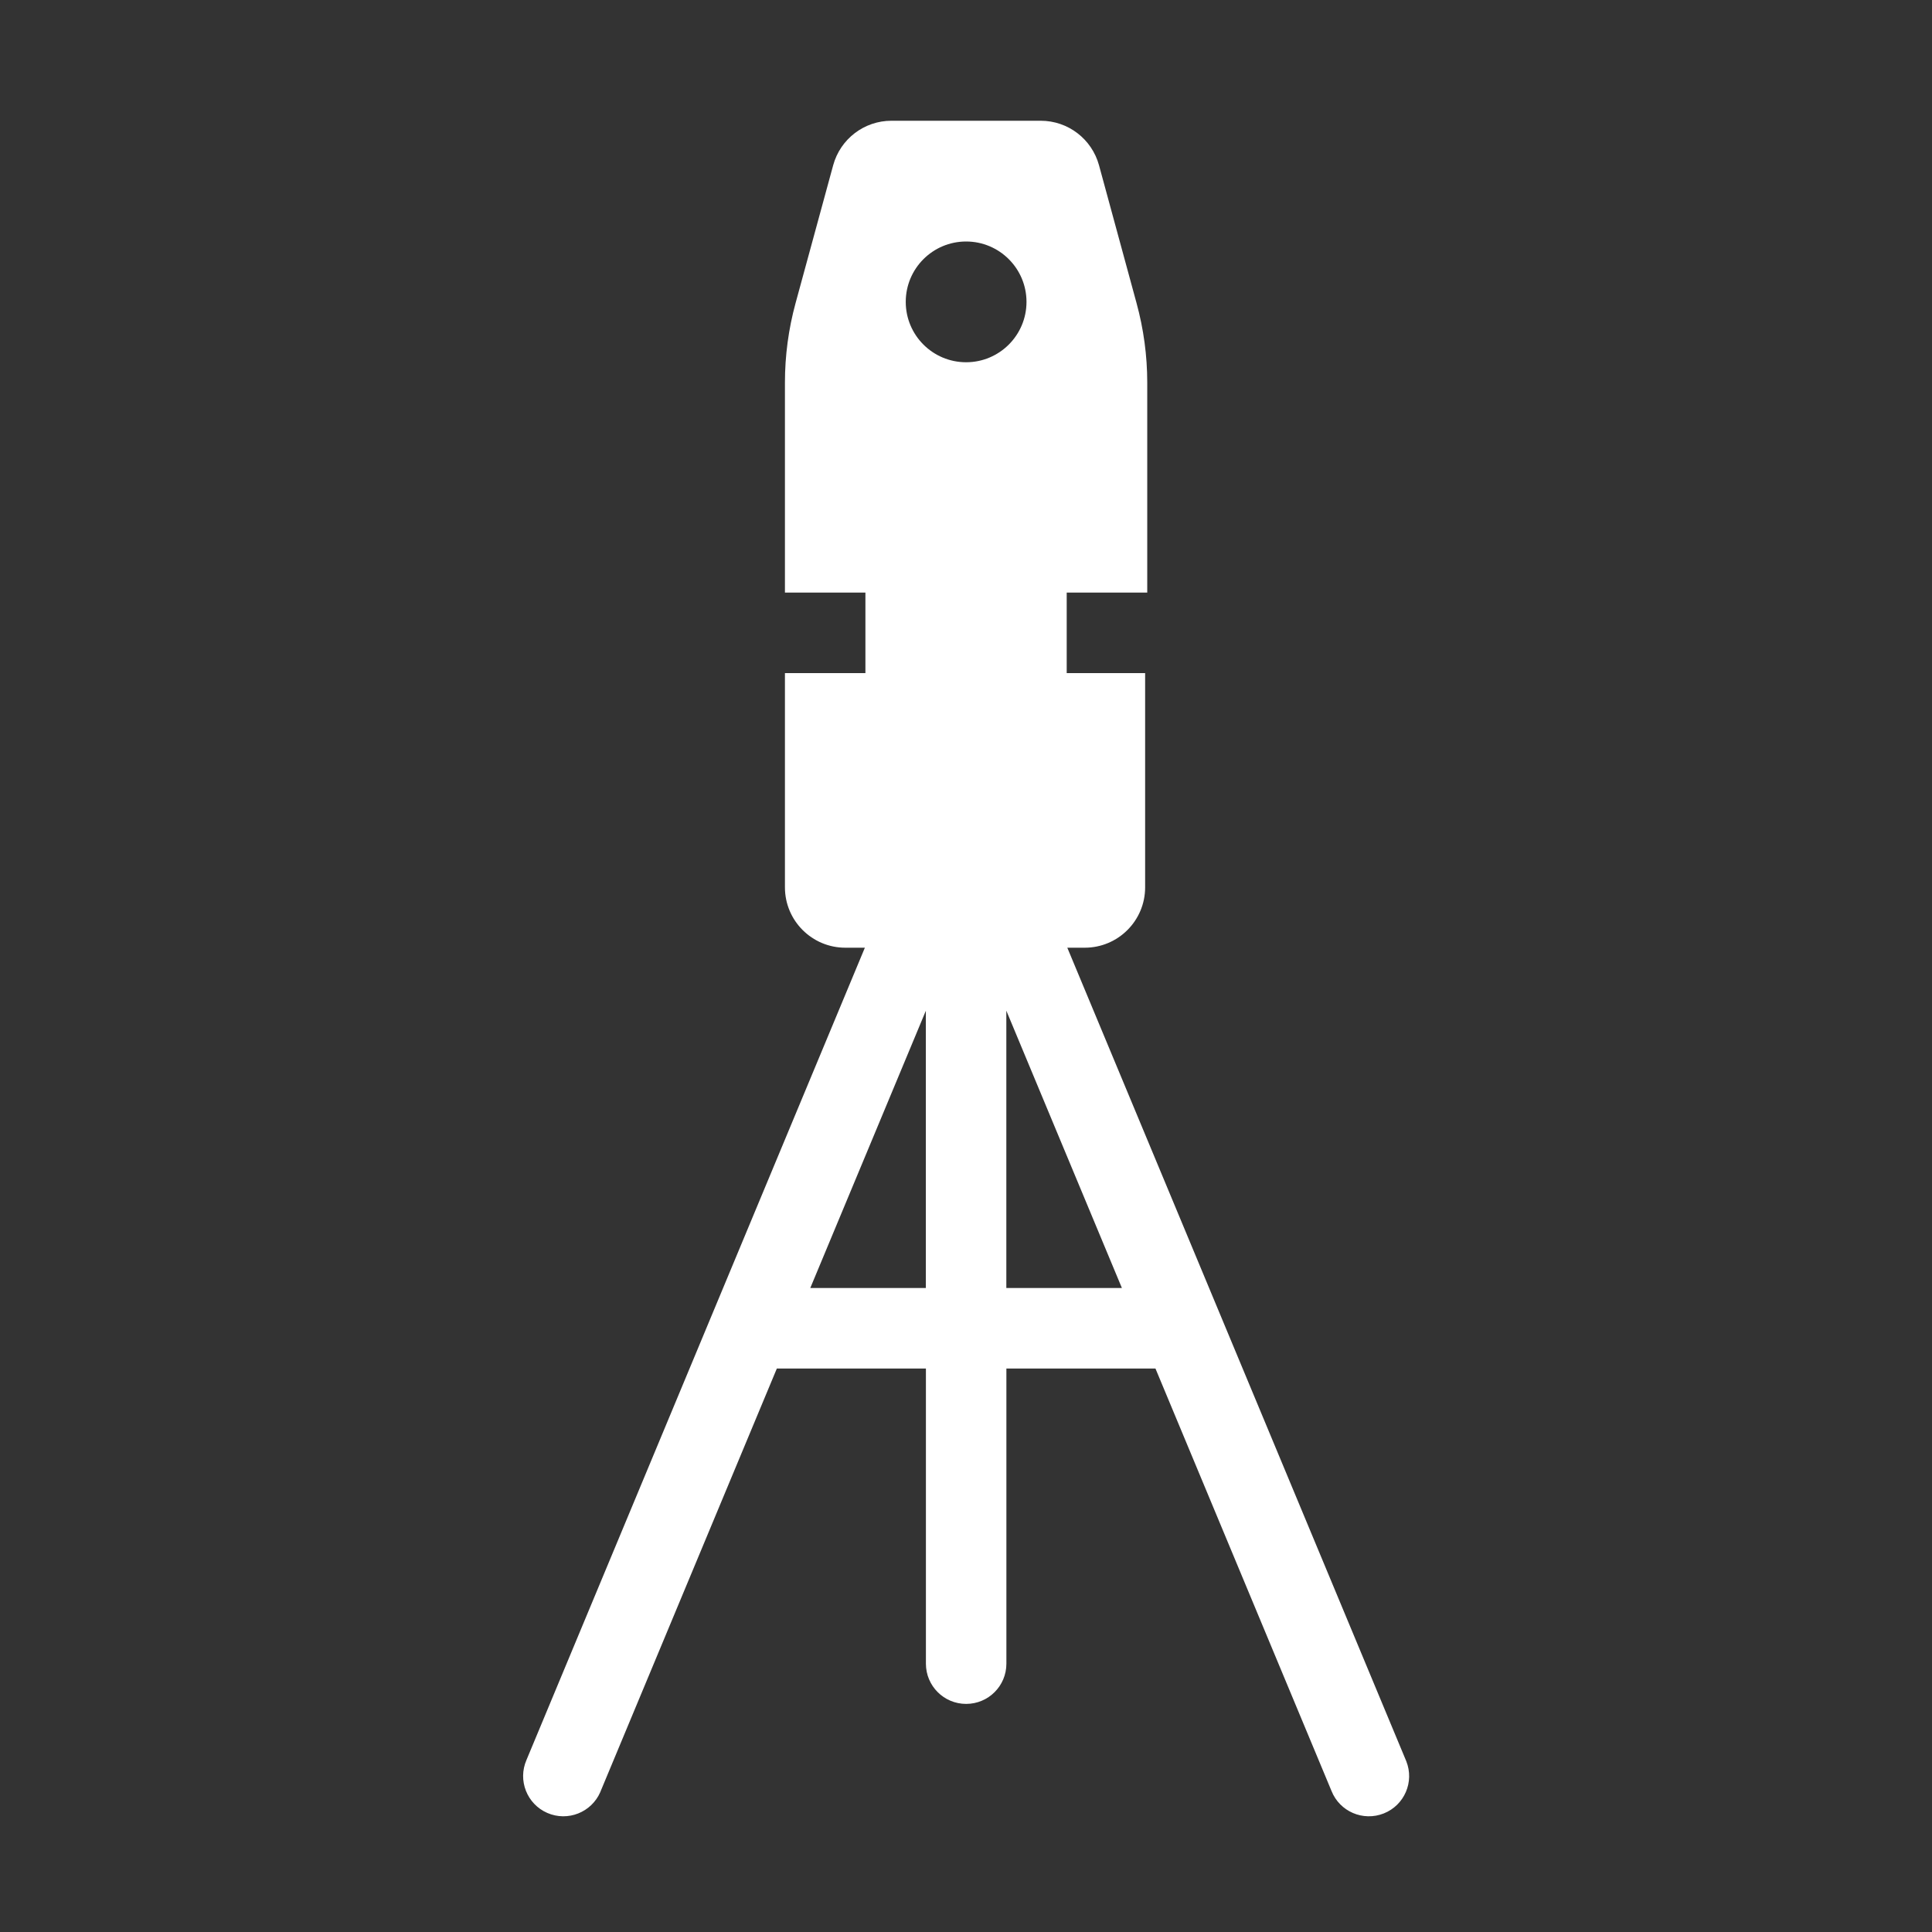 <svg width="32" height="32" xmlns="http://www.w3.org/2000/svg" xmlns:xlink="http://www.w3.org/1999/xlink" xml:space="preserve" overflow="hidden"><rect width="100%" height="100%" fill="#333333" stroke="none"/><g transform="translate(-592 -312)"><path d="M615.284 341.151 609.678 327.697 609.967 327.697C610.519 327.697 610.967 327.249 610.967 326.697L610.967 323.149 609.668 323.149 609.668 321.815 611.002 321.815 611.002 318.336C611.002 317.892 610.942 317.449 610.825 317.021L610.203 314.737C610.084 314.302 609.689 314 609.238 314L606.767 314C606.315 313.999 605.919 314.301 605.8 314.737L605.177 317.021C605.06 317.449 605.001 317.892 605.001 318.336L605.001 321.815 606.334 321.815 606.334 323.149 605.001 323.149 605.001 326.697C605.001 327.249 605.449 327.697 606.001 327.697L606.325 327.697 600.72 341.151C600.573 341.489 600.728 341.881 601.065 342.028 601.403 342.175 601.796 342.02 601.943 341.682 601.945 341.676 601.948 341.67 601.95 341.664L604.867 334.667 607.336 334.667 607.336 339.556C607.336 339.924 607.634 340.222 608.002 340.222 608.371 340.222 608.669 339.924 608.669 339.556L608.669 334.667 611.138 334.667 614.054 341.664C614.19 342.006 614.578 342.172 614.92 342.036 615.262 341.9 615.429 341.512 615.292 341.17 615.29 341.163 615.287 341.157 615.284 341.151ZM608.002 316C608.554 316 609.002 316.448 609.002 317 609.002 317.552 608.554 318 608.002 318 607.449 318 607.002 317.552 607.002 317 607.002 316.448 607.449 316 608.002 316ZM605.421 333.333 607.335 328.741 607.335 333.333ZM608.668 333.333 608.668 328.74 610.582 333.333Z" fill="#FFFFFF"/></g></svg>